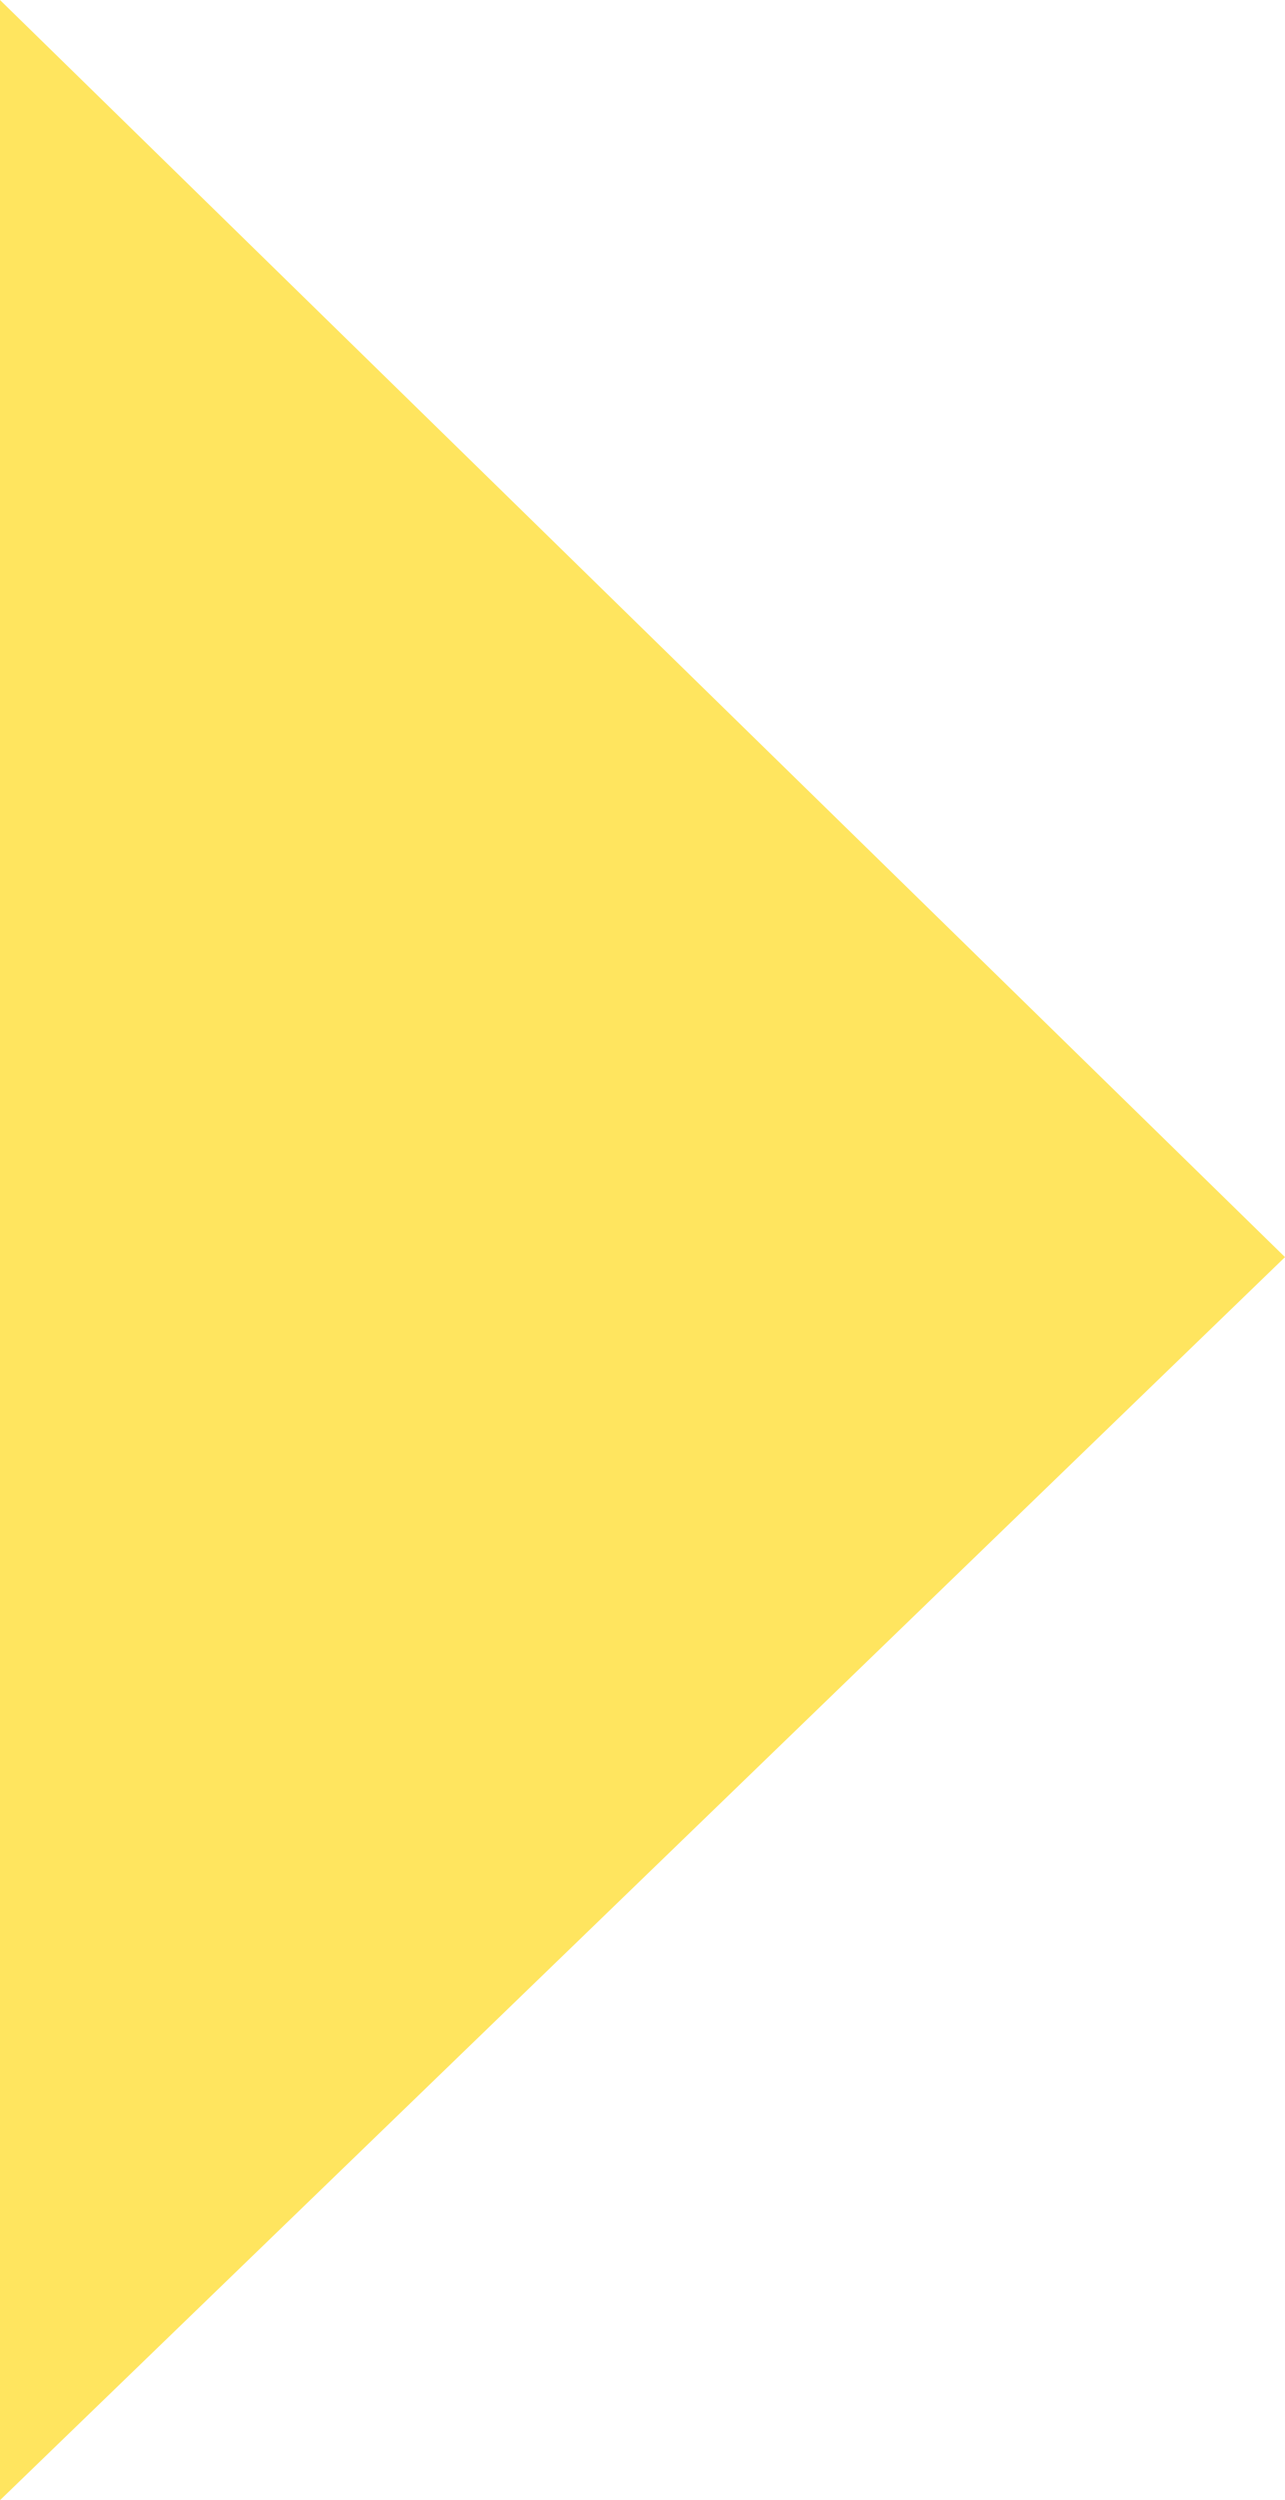 <?xml version="1.0" encoding="UTF-8"?> <svg xmlns="http://www.w3.org/2000/svg" width="366" height="712" viewBox="0 0 366 712" fill="none"> <path d="M0 712V0L366 358L0 712Z" fill="#FFE55F"></path> </svg> 